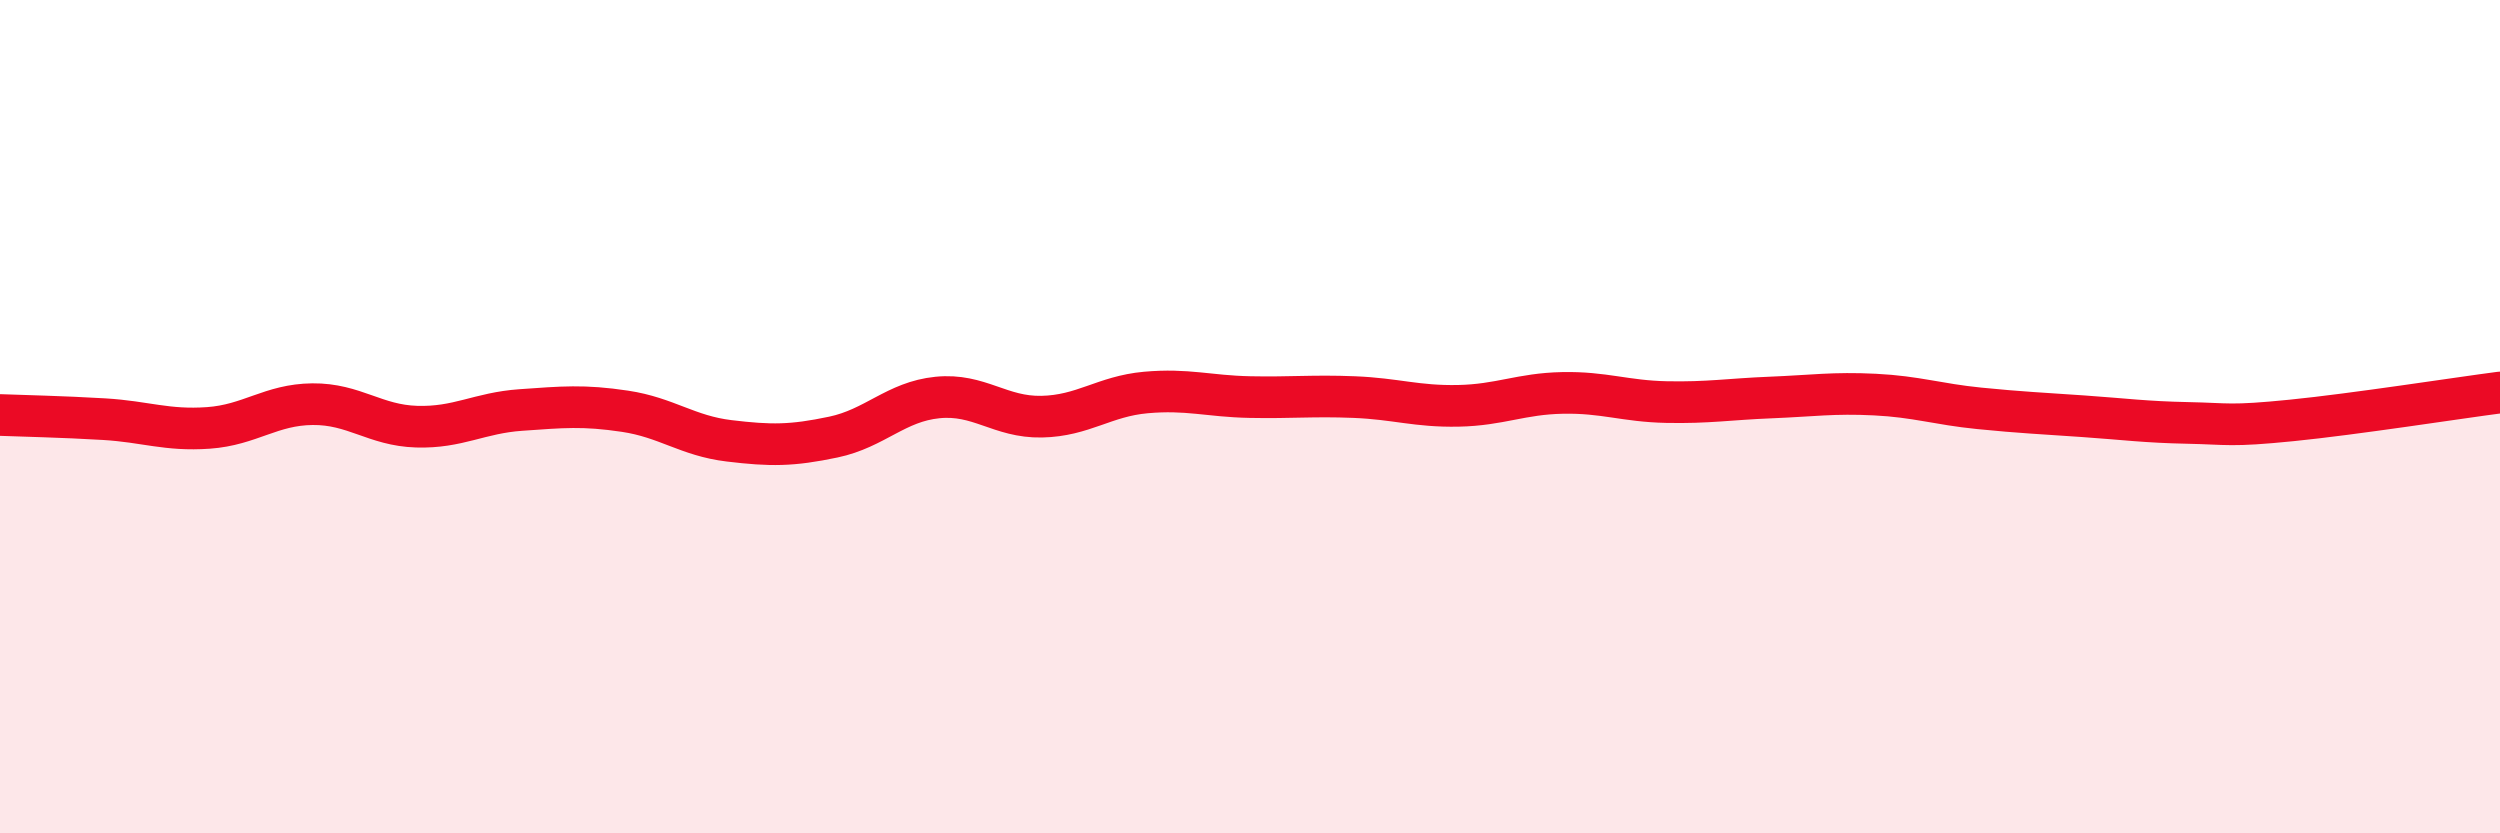 
    <svg width="60" height="20" viewBox="0 0 60 20" xmlns="http://www.w3.org/2000/svg">
      <path
        d="M 0,9.96 C 0.5,9.98 1.5,10 2.5,10.06 C 3.5,10.12 4,10.34 5,10.27 C 6,10.2 6.5,9.71 7.5,9.7 C 8.5,9.69 9,10.21 10,10.24 C 11,10.27 11.5,9.91 12.5,9.84 C 13.5,9.77 14,9.72 15,9.87 C 16,10.02 16.5,10.46 17.5,10.58 C 18.5,10.7 19,10.7 20,10.49 C 21,10.28 21.5,9.64 22.5,9.54 C 23.5,9.44 24,10.02 25,10 C 26,9.98 26.5,9.51 27.5,9.42 C 28.5,9.33 29,9.51 30,9.53 C 31,9.55 31.5,9.49 32.5,9.53 C 33.5,9.57 34,9.76 35,9.74 C 36,9.72 36.5,9.45 37.5,9.43 C 38.5,9.41 39,9.63 40,9.65 C 41,9.67 41.5,9.58 42.5,9.54 C 43.5,9.5 44,9.42 45,9.47 C 46,9.52 46.5,9.7 47.5,9.8 C 48.5,9.9 49,9.92 50,9.99 C 51,10.06 51.5,10.13 52.5,10.15 C 53.5,10.17 53.5,10.24 55,10.09 C 56.5,9.94 59,9.55 60,9.42L60 20L0 20Z"
        fill="#EB0A25"
        opacity="0.1"
        stroke-linecap="round"
        stroke-linejoin="round"
      />
      <path
        d="M 0,9.96 C 0.5,9.98 1.5,10 2.5,10.06 C 3.5,10.12 4,10.34 5,10.27 C 6,10.2 6.5,9.71 7.5,9.7 C 8.5,9.69 9,10.21 10,10.24 C 11,10.27 11.5,9.91 12.5,9.84 C 13.5,9.77 14,9.72 15,9.87 C 16,10.02 16.5,10.46 17.5,10.58 C 18.5,10.7 19,10.7 20,10.49 C 21,10.28 21.5,9.64 22.5,9.54 C 23.5,9.44 24,10.02 25,10 C 26,9.98 26.5,9.51 27.5,9.42 C 28.5,9.33 29,9.51 30,9.53 C 31,9.55 31.5,9.49 32.5,9.53 C 33.5,9.57 34,9.76 35,9.74 C 36,9.72 36.5,9.45 37.5,9.43 C 38.5,9.41 39,9.63 40,9.65 C 41,9.67 41.5,9.58 42.5,9.54 C 43.5,9.5 44,9.42 45,9.47 C 46,9.52 46.5,9.7 47.5,9.8 C 48.5,9.9 49,9.92 50,9.99 C 51,10.06 51.5,10.13 52.5,10.15 C 53.5,10.17 53.5,10.24 55,10.09 C 56.5,9.94 59,9.55 60,9.42"
        stroke="#EB0A25"
        stroke-width="1"
        fill="none"
        stroke-linecap="round"
        stroke-linejoin="round"
      />
    </svg>
  